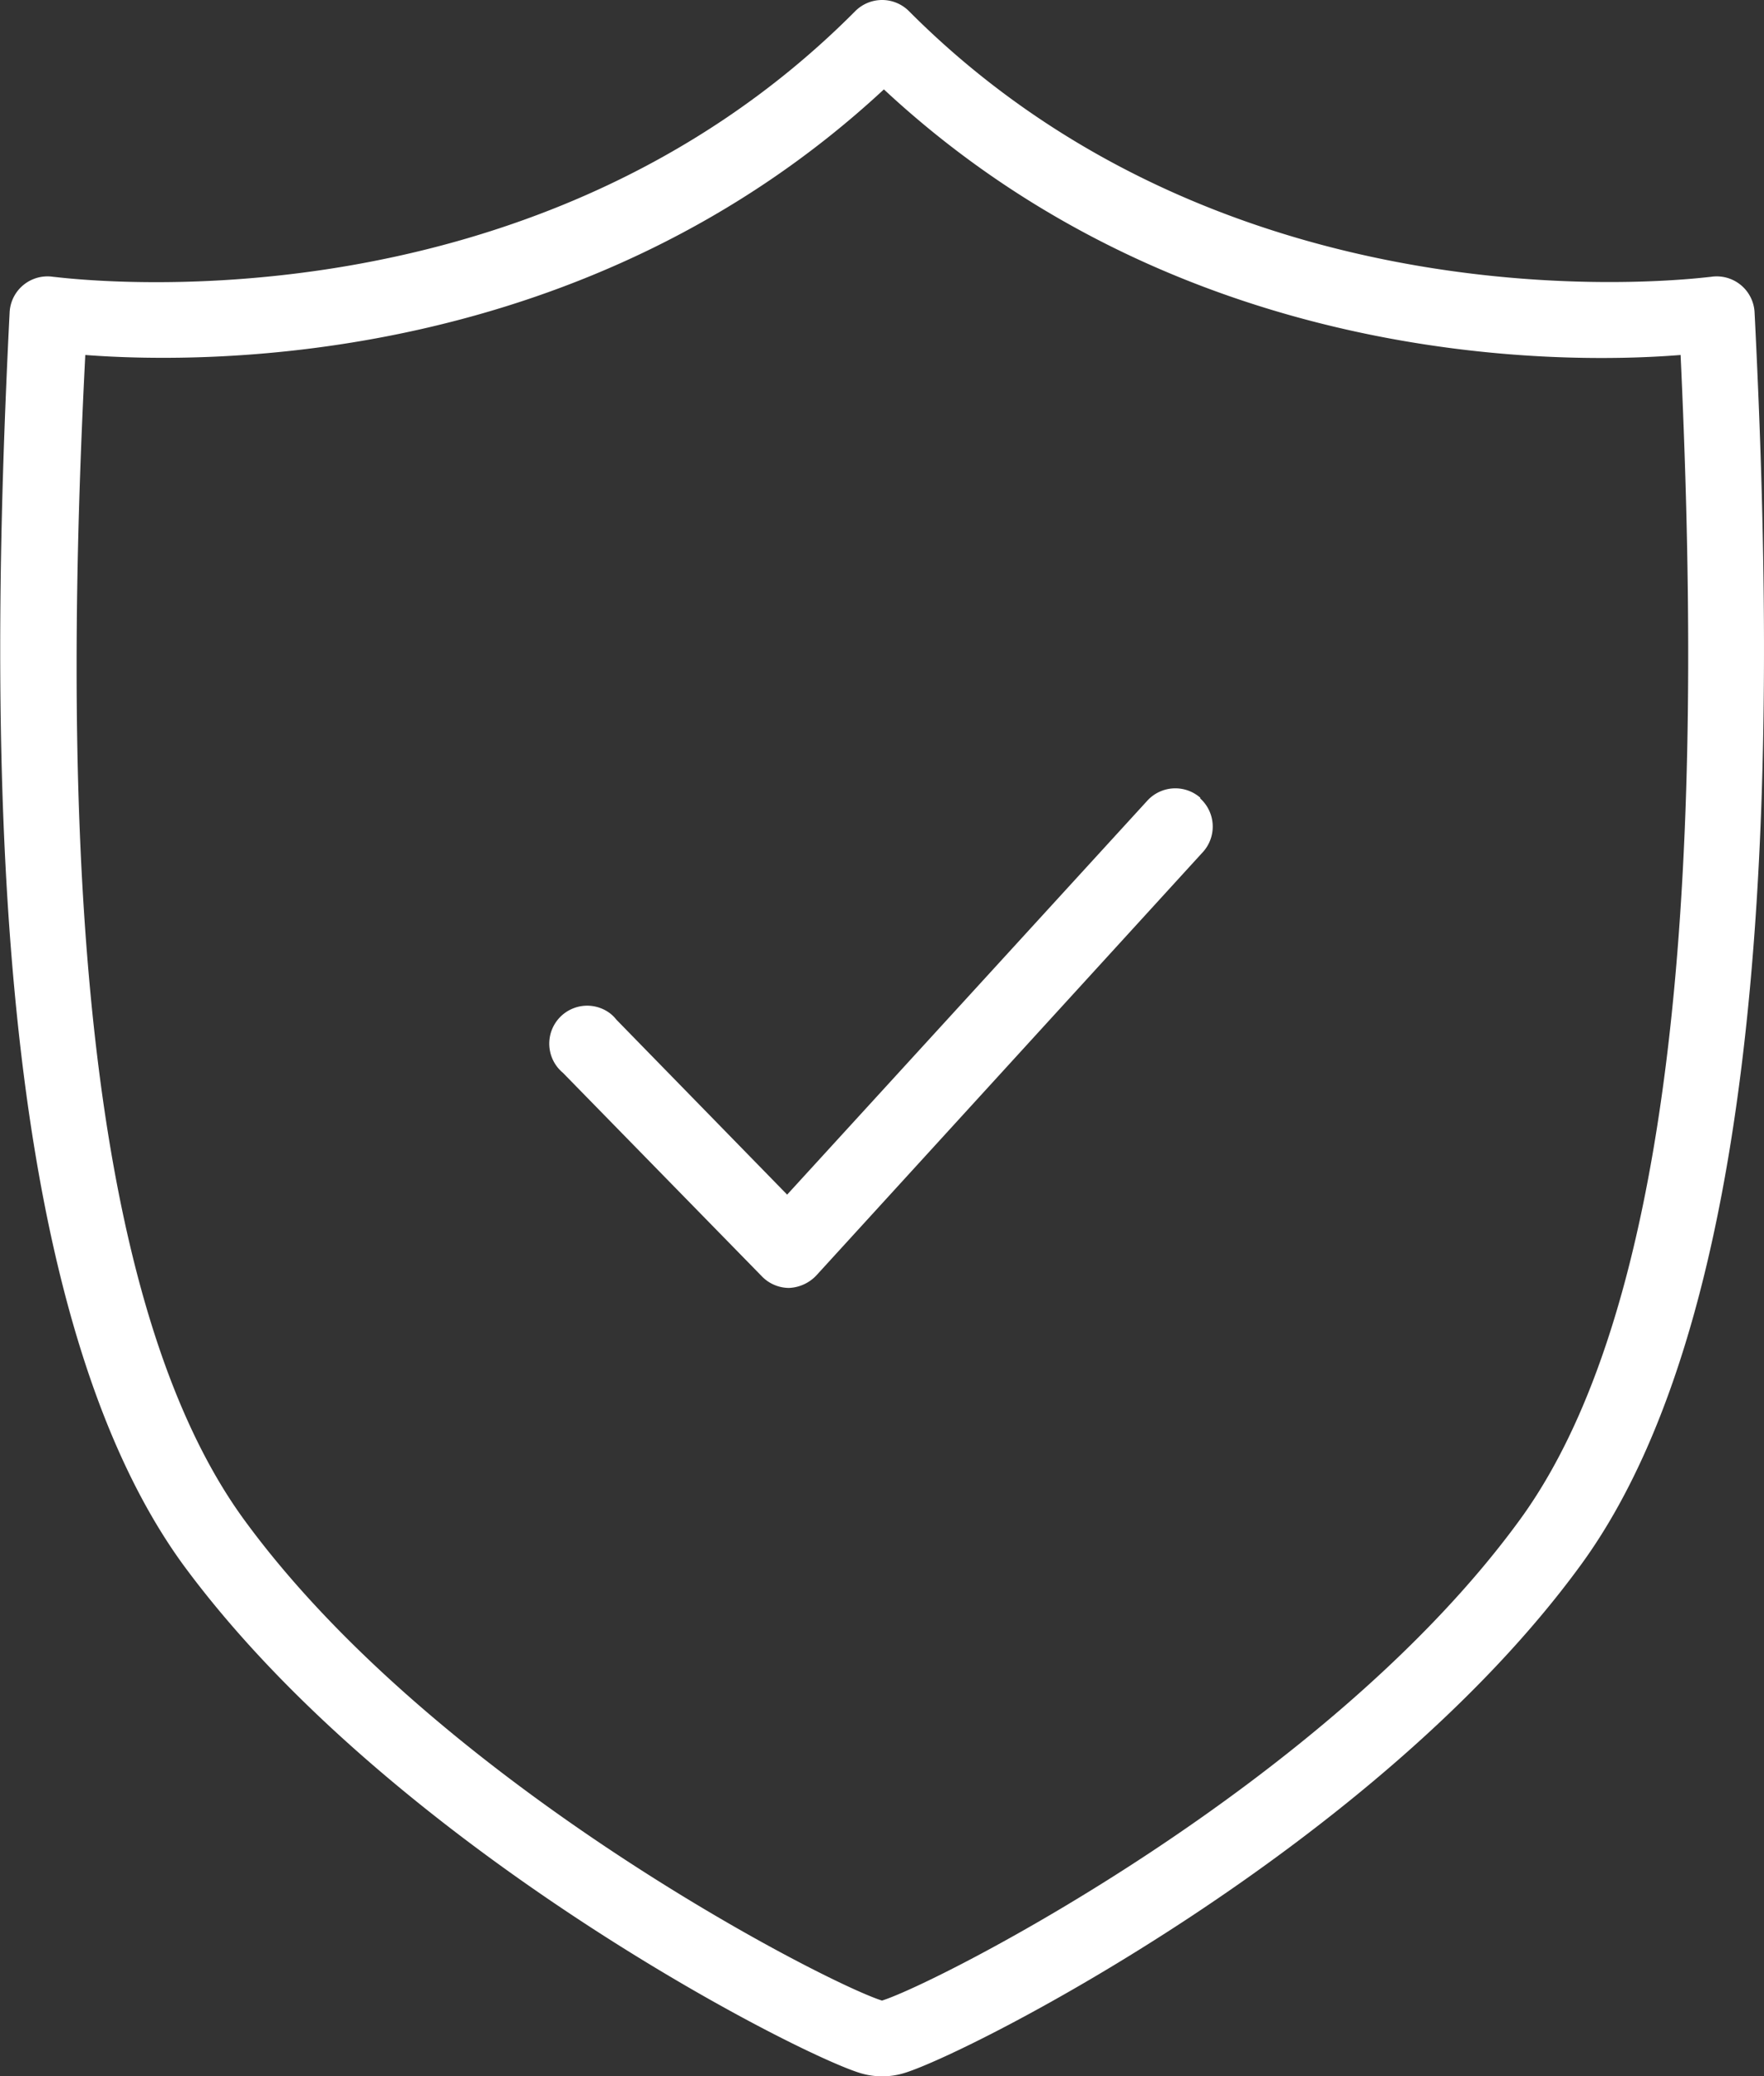 <svg xmlns="http://www.w3.org/2000/svg" width="61.592" height="72.493" viewBox="0 0 61.592 72.493">
  <rect x="0" y="0" width="61.592" height="72.493" fill="#333333" stroke="none"/>
  <g id="Group_199" data-name="Group 199" transform="translate(-609.204 -2438.507)">
    <g id="Group_159" data-name="Group 159" transform="translate(600.452 2433.863)">
      <path id="Path_73" data-name="Path 73" d="M70.015,15.554a1.323,1.323,0,0,0-1.523-1.245c-.159,0-16.492,2.278-28-9.273a1.324,1.324,0,0,0-1.873-.008l-.008.008c-11.511,11.578-27.818,9.273-28,9.273a1.323,1.323,0,0,0-1.523,1.245c-.715,14.214-.861,34.2,6.054,43.714,7.193,9.789,21.287,17.022,23.632,17.751a2.642,2.642,0,0,0,1.563,0c2.345-.729,16.492-7.948,23.632-17.764C70.876,49.757,70.731,29.768,70.015,15.554ZM61.829,57.692c-6.743,9.273-20.36,16.2-22.281,16.8-1.921-.6-15.538-7.551-22.281-16.8-6.2-8.518-6.239-26.917-5.537-40.654,4.345.331,17.486.384,27.884-9.273,10.4,9.683,23.526,9.617,27.818,9.273C68.068,30.774,68.028,49.174,61.829,57.692ZM50.662,32.523a1.325,1.325,0,0,1,.089,1.872l-.009.009L37.256,49.174a1.391,1.391,0,0,1-.954.437h0a1.325,1.325,0,0,1-.954-.411l-6.941-7.1a1.325,1.325,0,0,1,1.655-2.069,1.307,1.307,0,0,1,.213.215l5.961,6.107L48.821,32.589a1.324,1.324,0,0,1,1.841-.093Z" transform="translate(0 0)" fill="#fff"/>
    </g>
  </g>
</svg>
